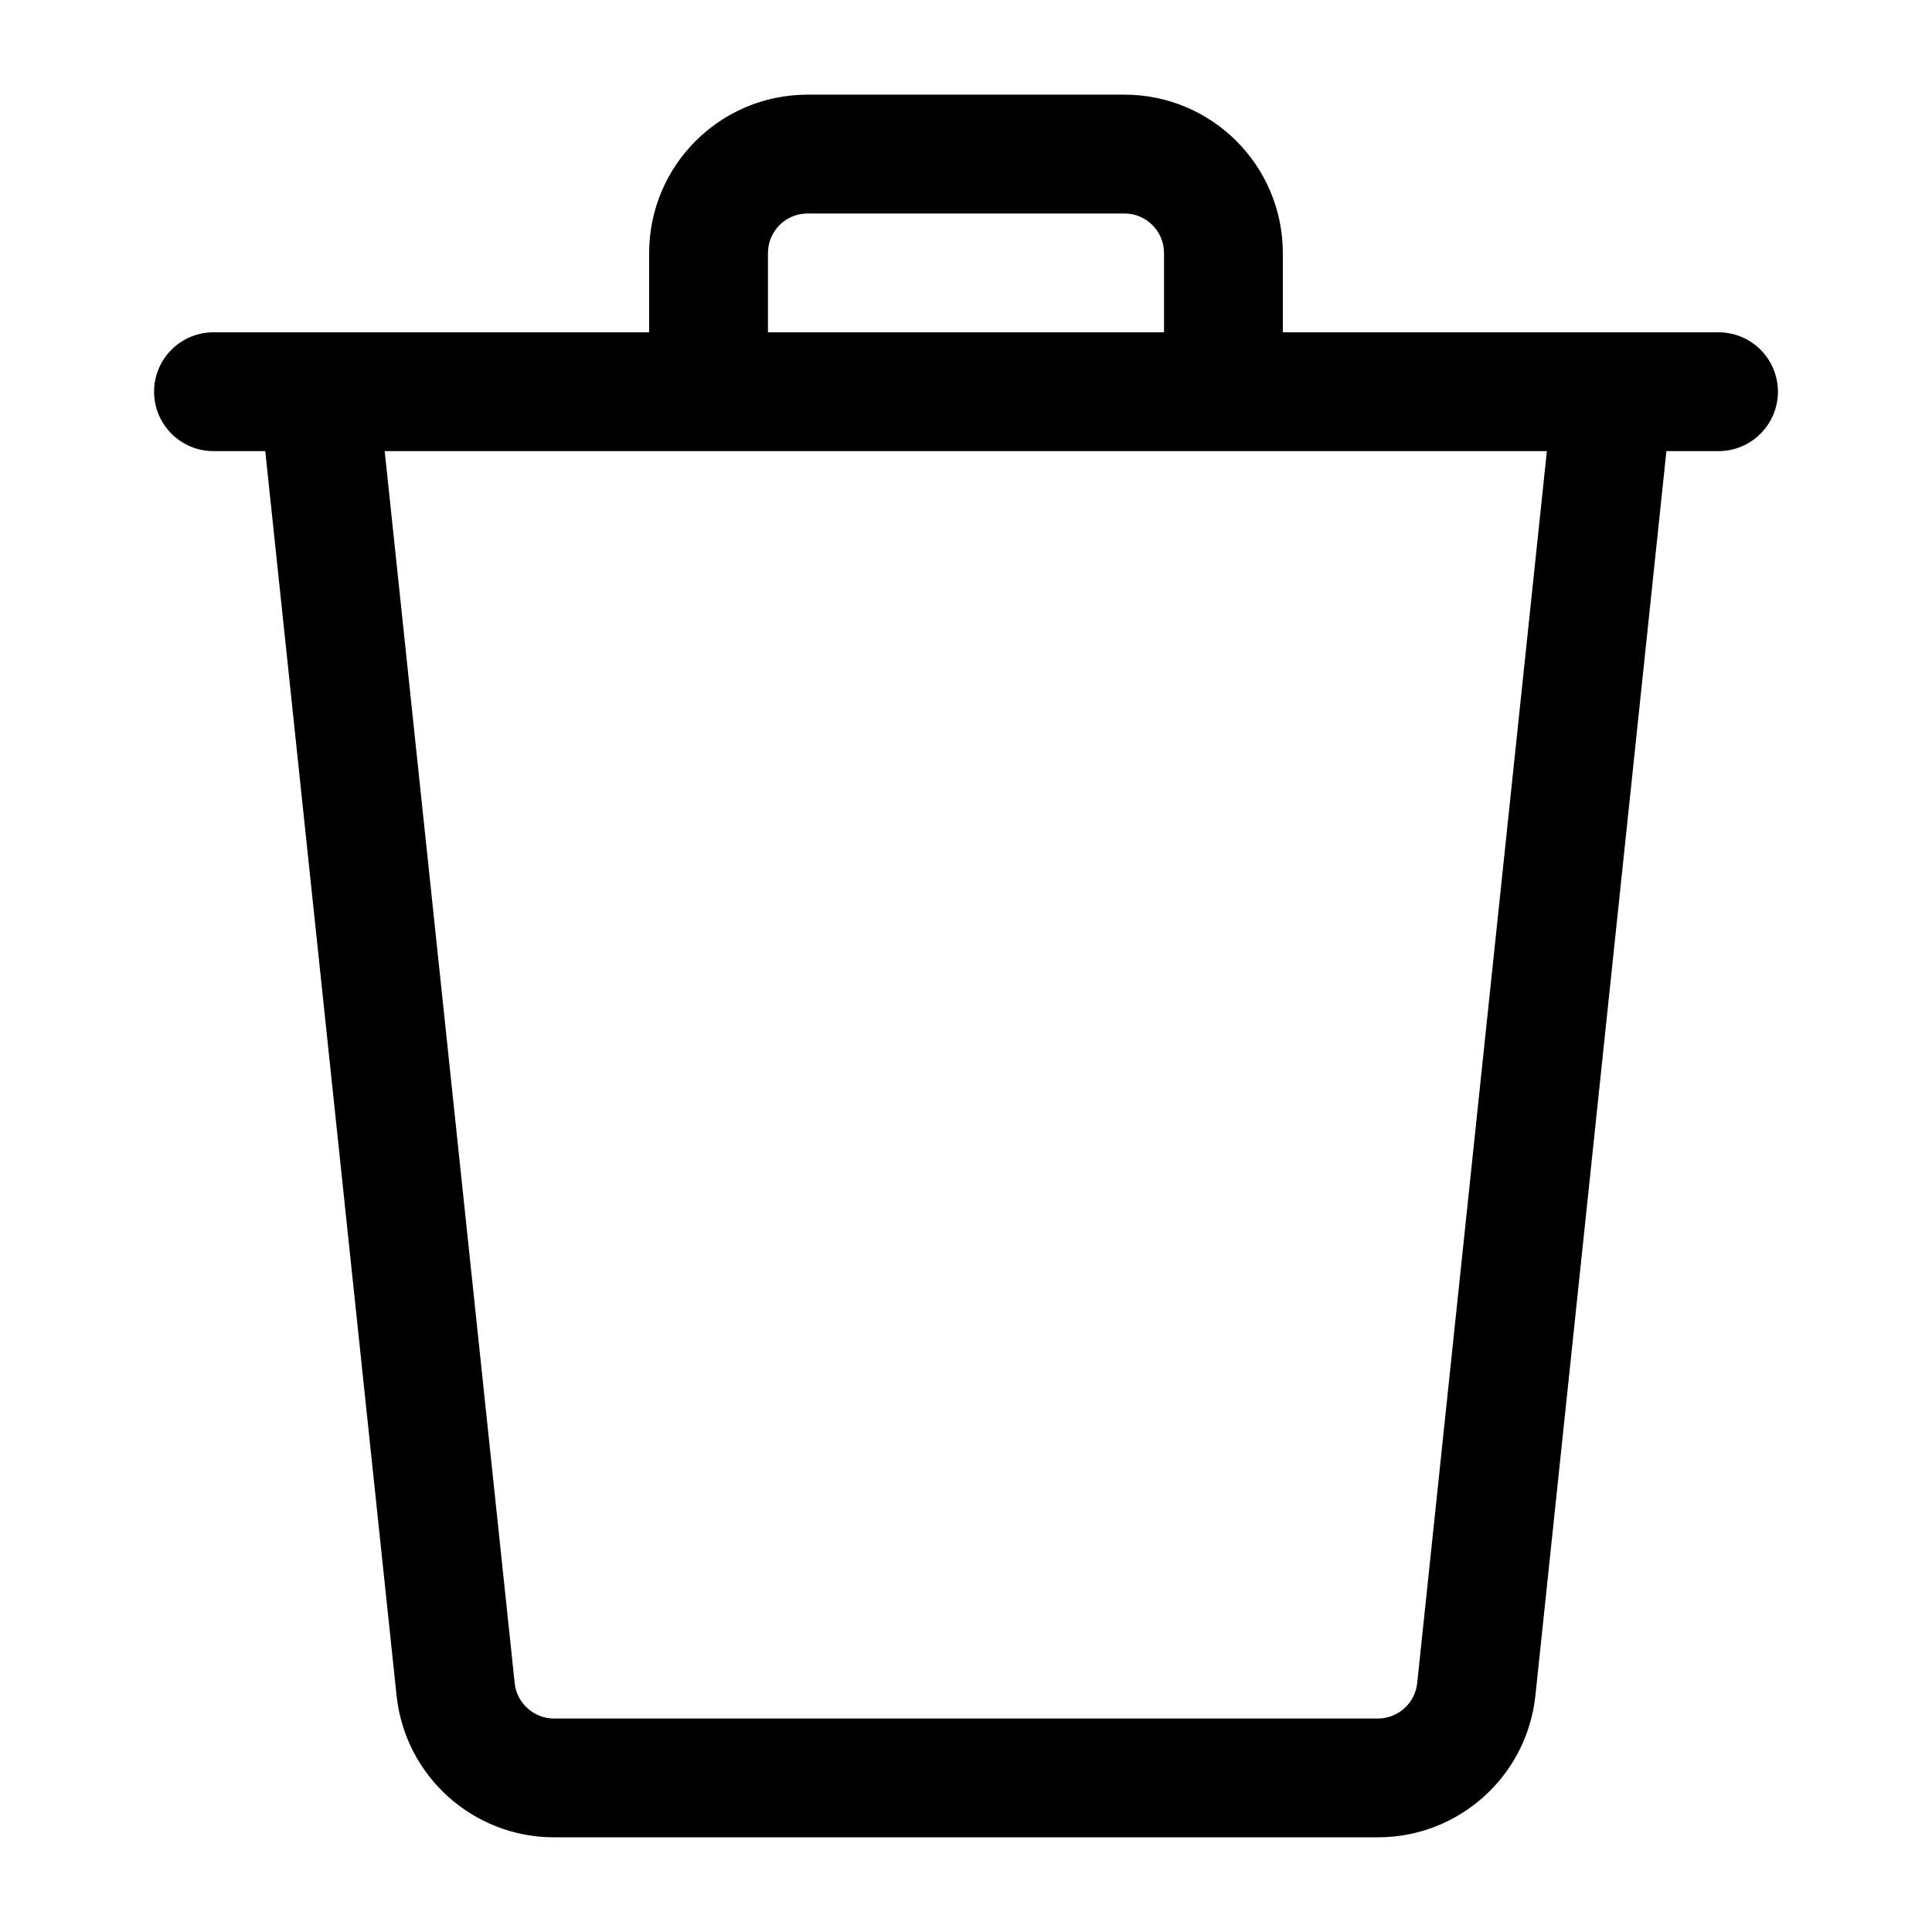 <?xml version="1.0" encoding="UTF-8"?>
<!-- Uploaded to: SVG Repo, www.svgrepo.com, Generator: SVG Repo Mixer Tools -->
<svg fill="#000000" width="800px" height="800px" version="1.1" viewBox="144 144 512 512" xmlns="http://www.w3.org/2000/svg">
 <path d="m483.96 263.55h-238.01l34.445 326.48c0.566 5.344 5.07 9.395 10.438 9.395h218.3c5.375 0 9.879-4.055 10.441-9.395l34.363-326.48zm-167.93-31.488v-20.992c0-23.188 18.797-41.984 41.984-41.984h83.969c23.184 0 41.98 18.797 41.98 41.984v20.992h115.46c8.695 0 15.746 7.047 15.746 15.742 0 8.695-7.051 15.746-15.746 15.746h-13.809l-34.715 329.77c-2.246 21.371-20.266 37.59-41.754 37.59h-218.3c-21.48 0-39.496-16.215-41.75-37.578l-34.797-329.78h-13.719c-8.695 0-15.746-7.051-15.746-15.746 0-8.695 7.051-15.742 15.746-15.742zm31.488 0h104.96v-20.992c0-5.797-4.699-10.496-10.496-10.496h-83.969c-5.797 0-10.496 4.699-10.496 10.496z"/>
</svg>